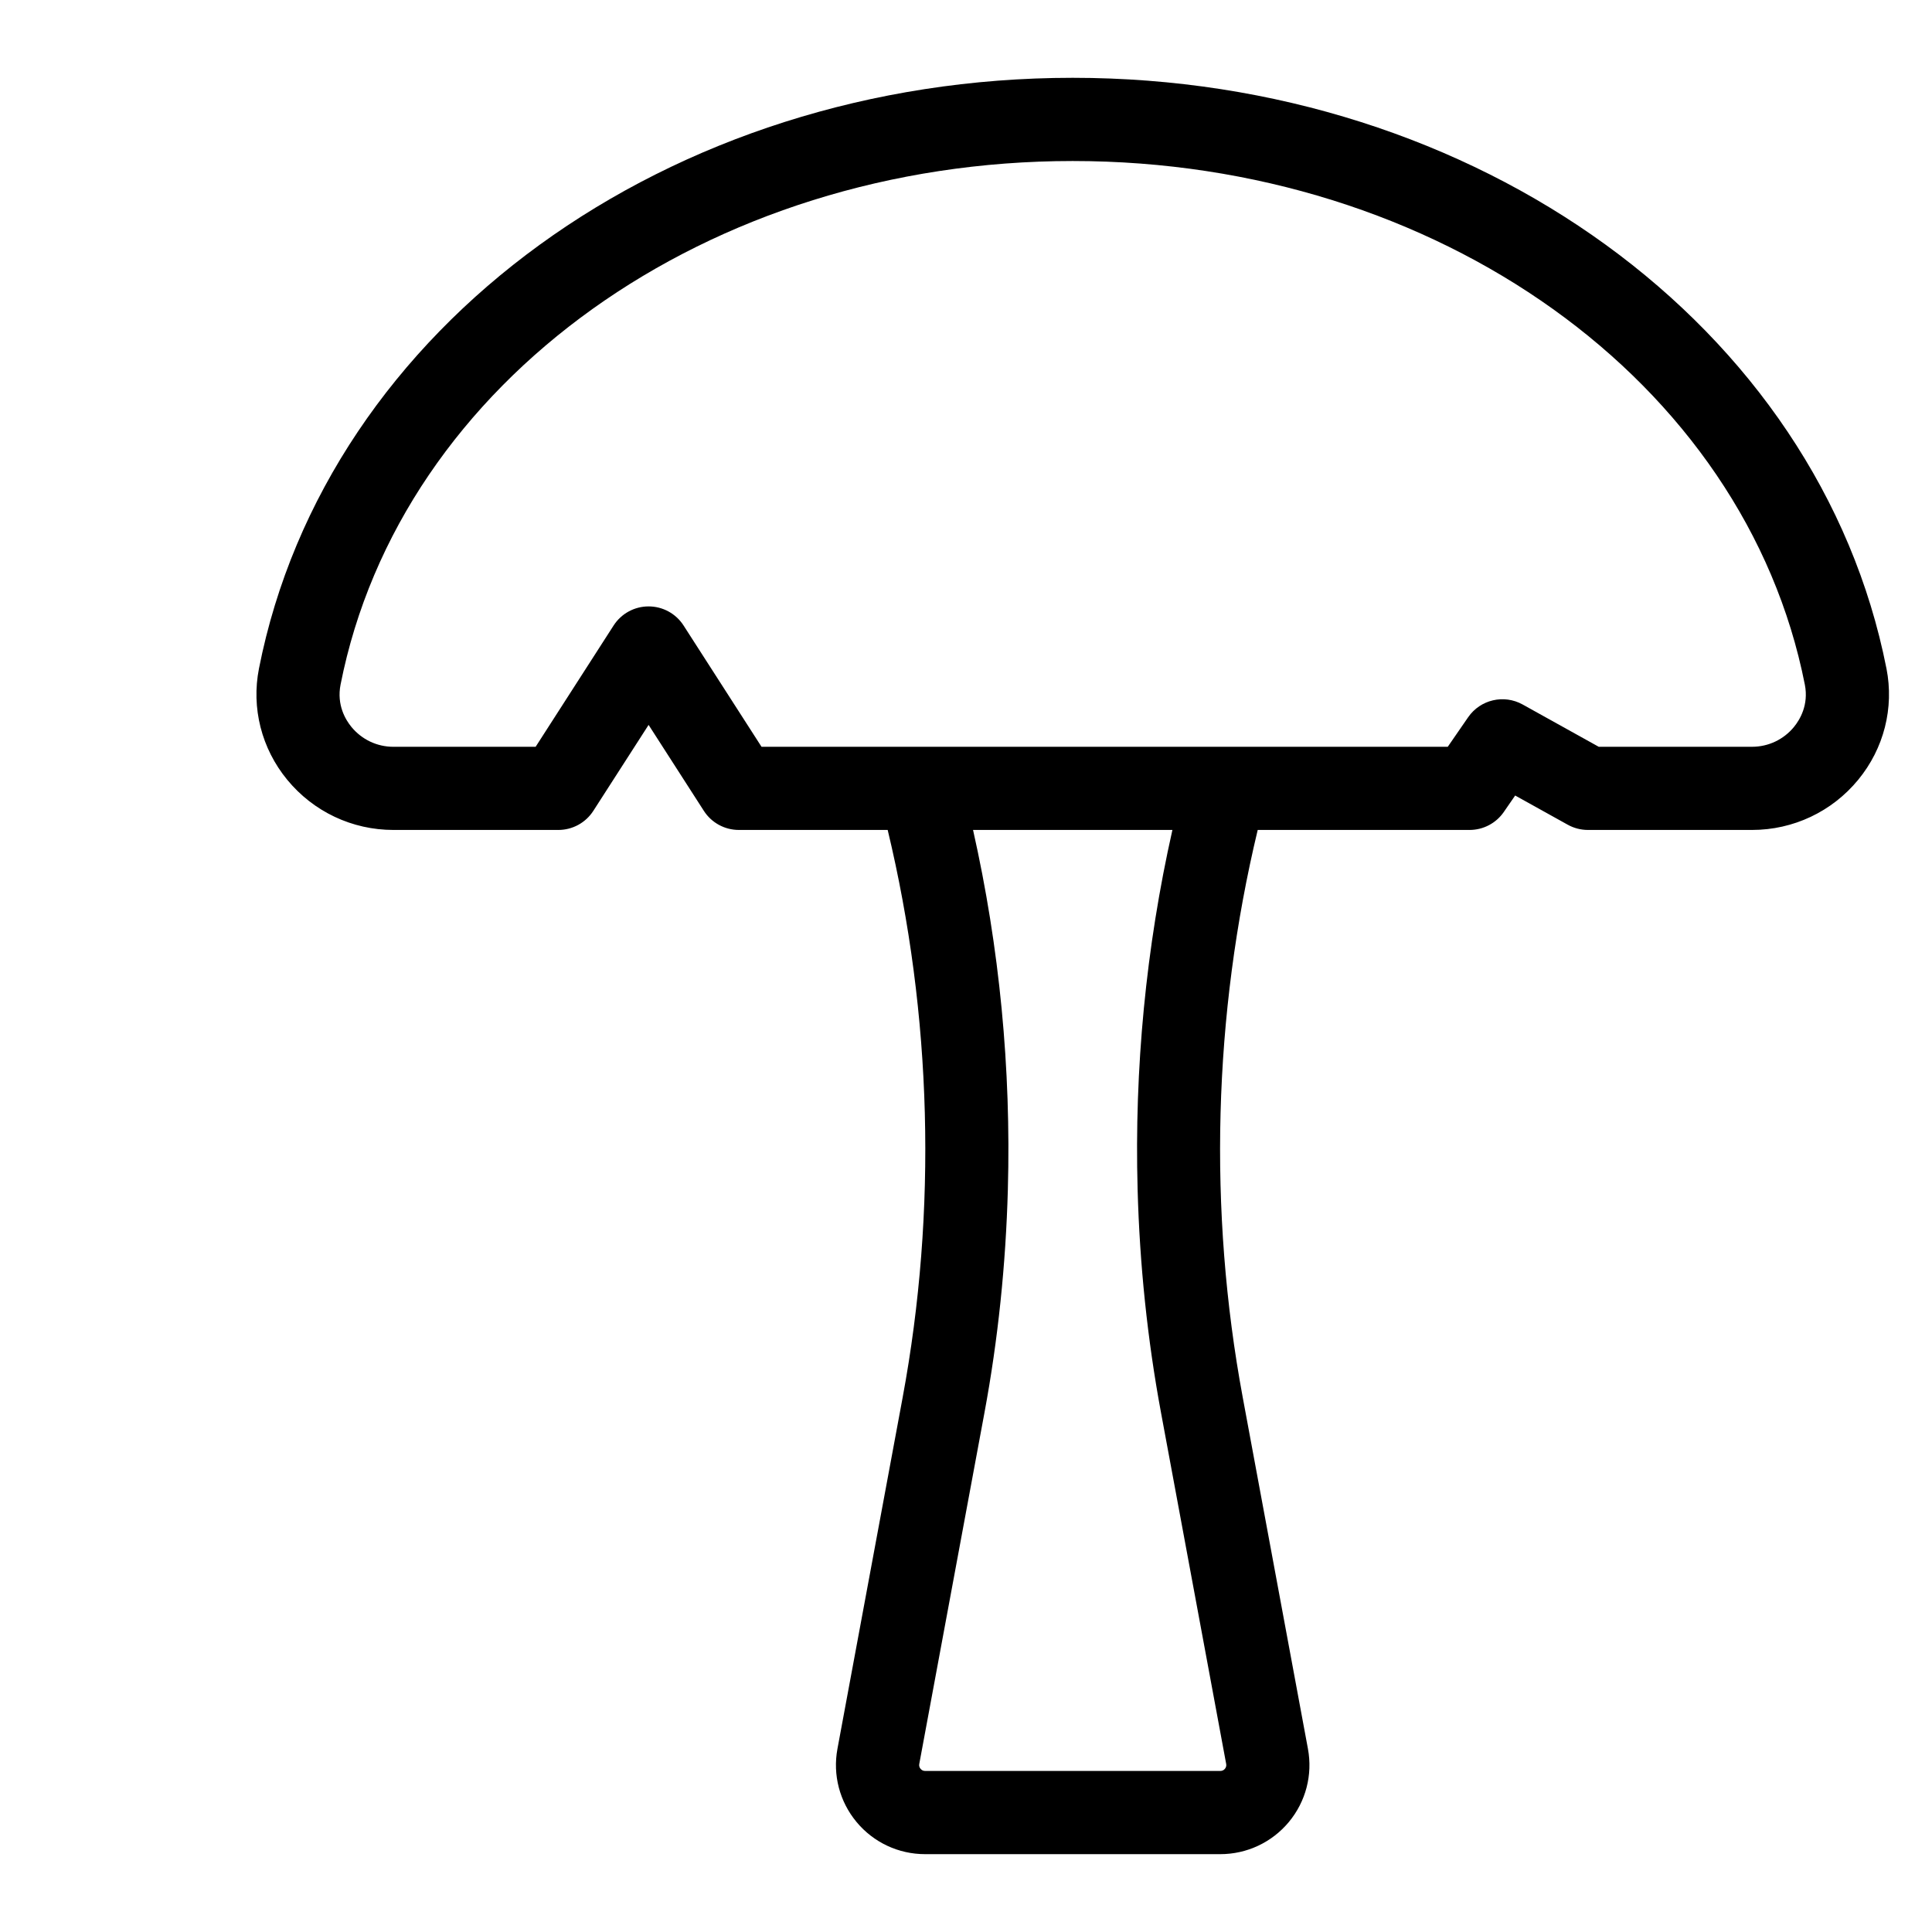 <?xml version="1.0" encoding="UTF-8"?>
<!-- Uploaded to: ICON Repo, www.iconrepo.com, Generator: ICON Repo Mixer Tools -->
<svg fill="#000000" width="800px" height="800px" version="1.1" viewBox="144 144 512 512" xmlns="http://www.w3.org/2000/svg">
 <path d="m643.93 321.16c-17.887-90.703-108.58-156.54-215.65-156.54-107.07 0.004-197.77 65.836-215.65 156.54-2.059 10.449 0.668 21.191 7.484 29.484 6.949 8.453 17.203 13.301 28.133 13.301h43.719c3.75 0 7.242-1.906 9.27-5.059l14.648-22.781 14.645 22.781c2.027 3.156 5.519 5.059 9.27 5.059h39.445c11.766 49.039 13.16 100.85 3.965 150.41l-17.277 93.09c-1.285 6.922 0.562 13.992 5.062 19.41 4.5 5.414 11.117 8.516 18.156 8.516h78.242c7.039 0 13.66-3.106 18.164-8.516 4.5-5.414 6.344-12.492 5.059-19.41l-17.273-93.09c-9.199-49.555-7.805-101.37 3.965-150.41h56.145c3.621 0 7.016-1.777 9.07-4.762l3.012-4.363 13.93 7.738c1.637 0.91 3.477 1.387 5.352 1.387h43.496c10.93 0 21.184-4.848 28.133-13.301 6.82-8.293 9.547-19.039 7.488-29.484zm-174.98 290.3c0.09 0.48-0.023 0.918-0.332 1.289-0.316 0.379-0.723 0.57-1.211 0.57h-78.242c-0.488 0-0.898-0.191-1.211-0.57-0.316-0.375-0.43-0.812-0.336-1.293l17.277-93.09c3.613-19.477 5.652-39.277 6.199-59.141 0.879-31.996-2.211-64.129-9.227-95.285h52.836c-7.016 31.156-10.102 63.293-9.223 95.289 0.543 19.859 2.586 39.664 6.199 59.137zm150.47-274.81c-2.746 3.34-6.793 5.254-11.102 5.254h-40.637l-20.176-11.211c-4.961-2.754-11.203-1.293-14.426 3.375l-5.406 7.836h-181.86l-20.66-32.141c-2.027-3.156-5.519-5.059-9.27-5.059s-7.242 1.906-9.27 5.059l-20.664 32.145h-37.707c-4.312 0-8.355-1.914-11.102-5.254-1.535-1.867-3.953-5.809-2.887-11.223 15.852-80.402 97.449-138.76 194.02-138.76 96.57 0 178.17 58.355 194.03 138.76 1.066 5.406-1.352 9.352-2.887 11.219z"/>
</svg>